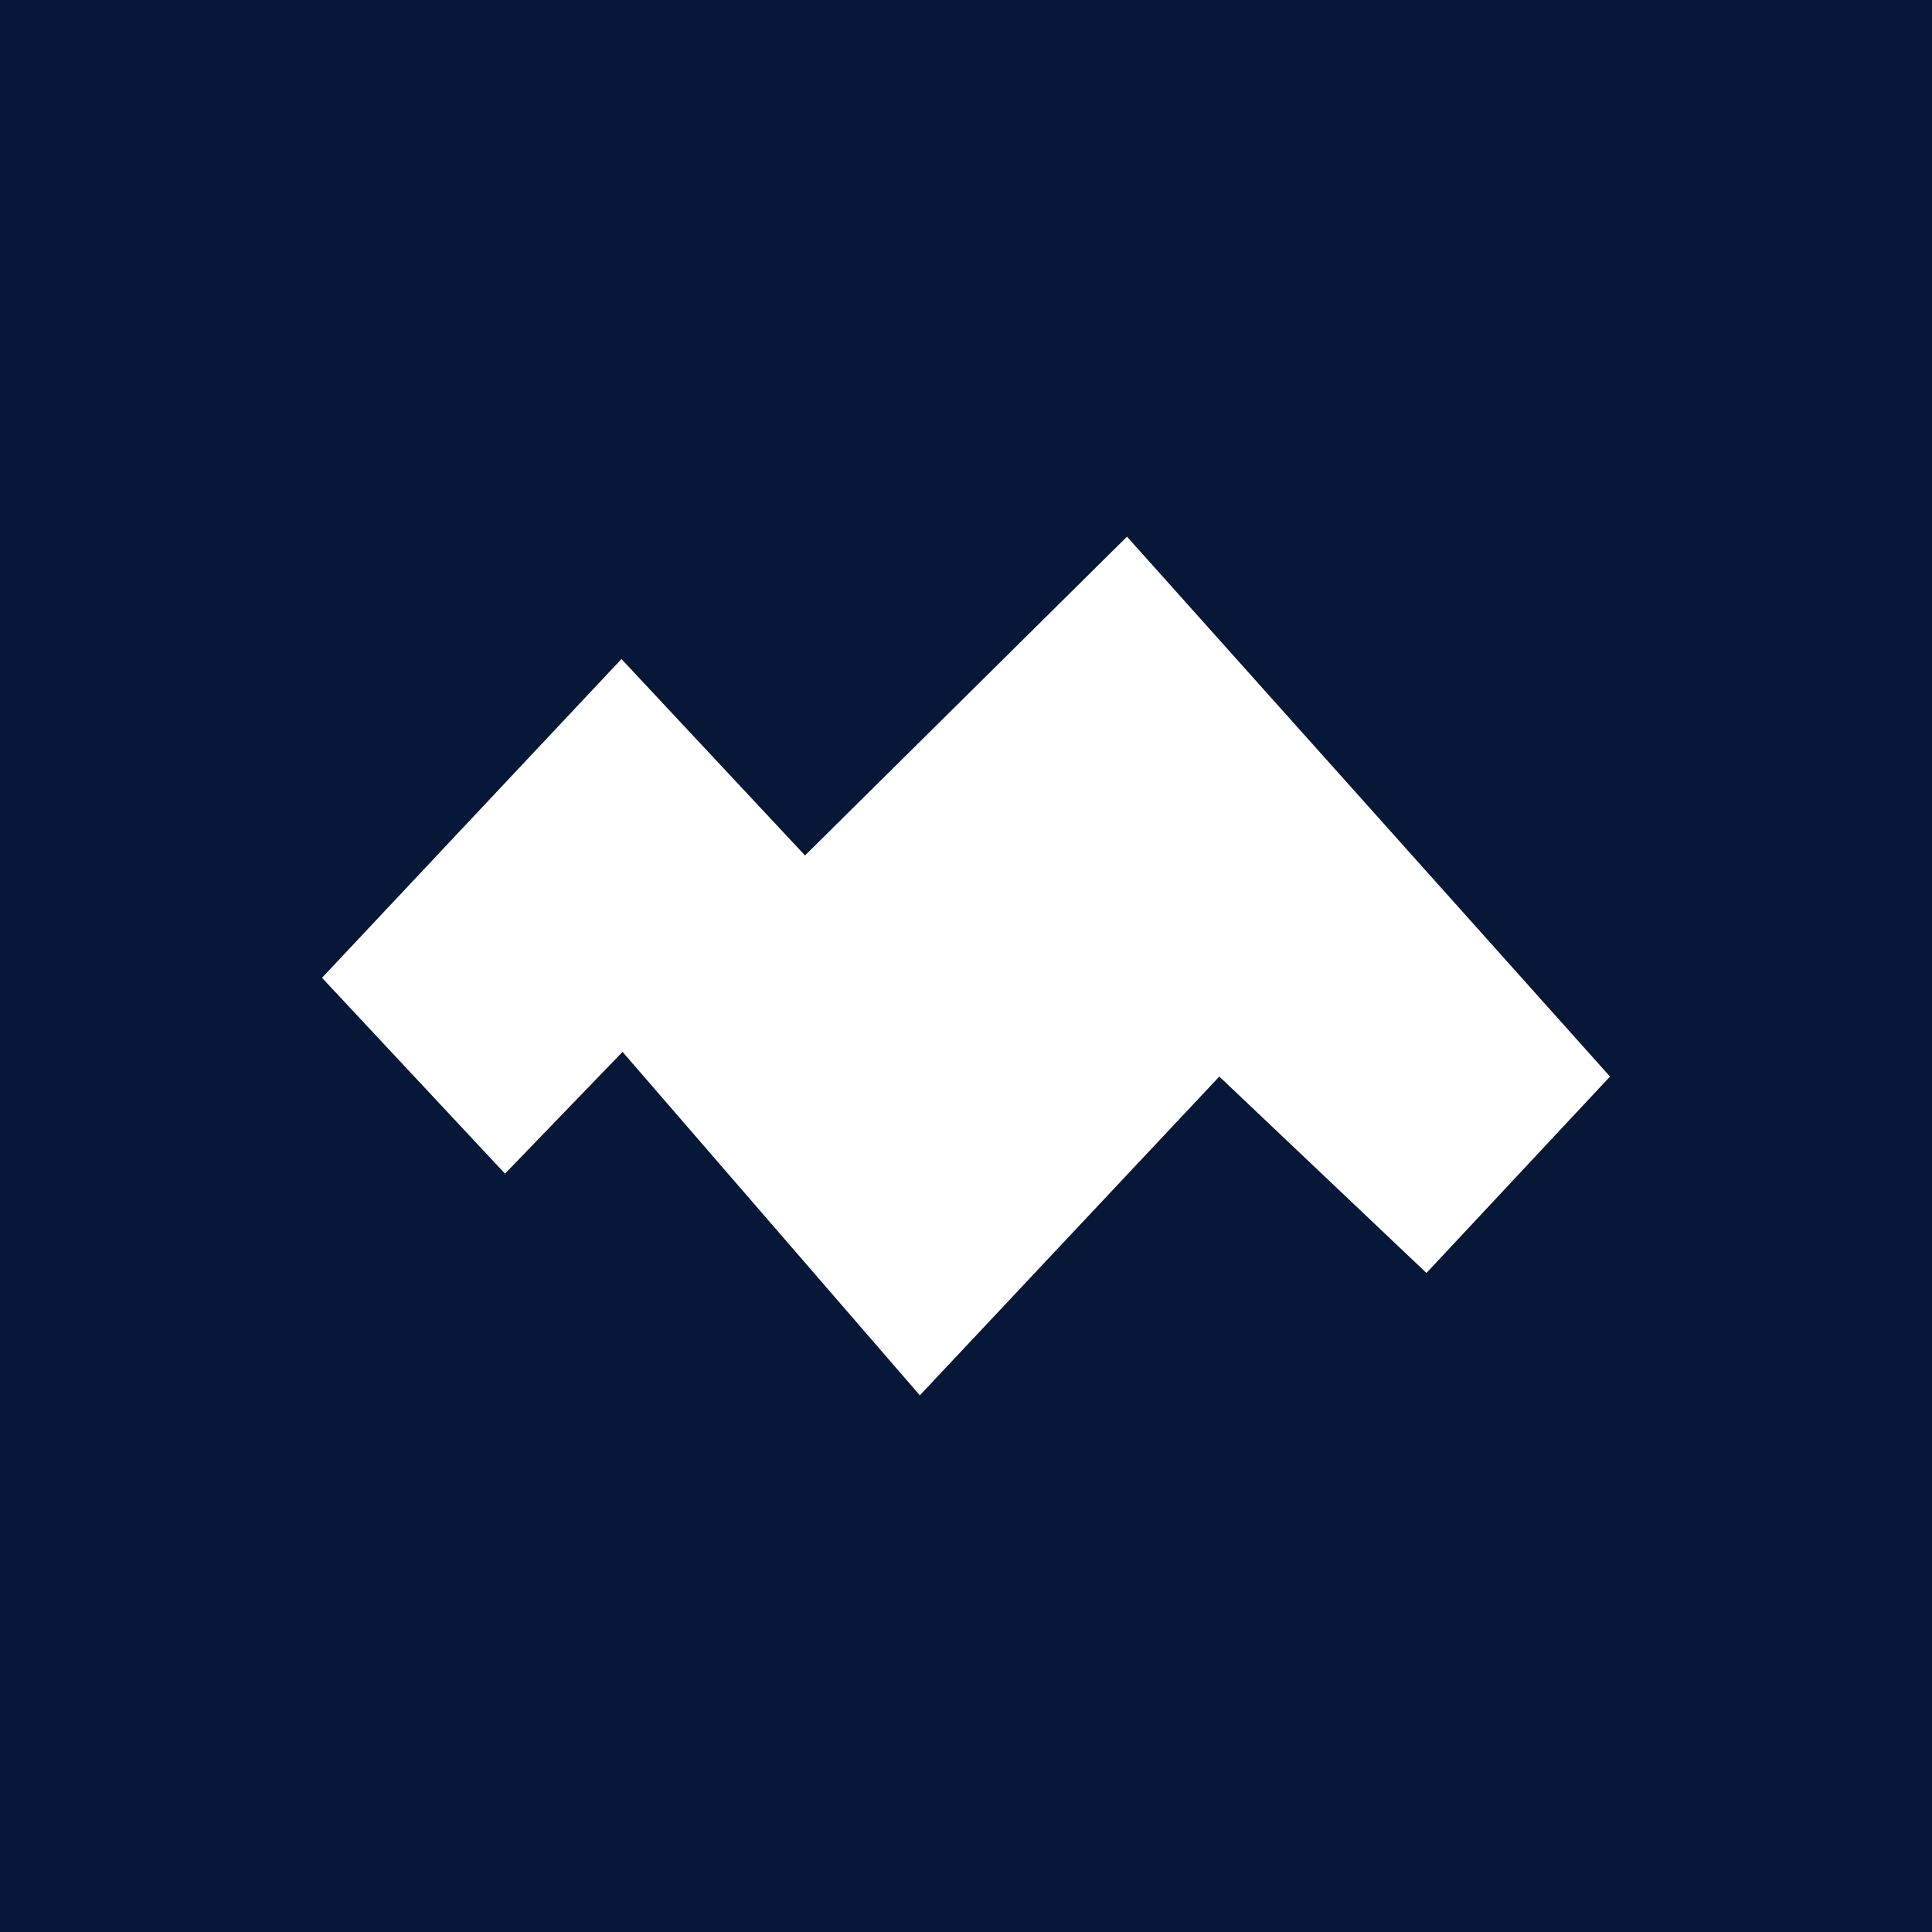<!-- by TradingView --><svg width="18" height="18" viewBox="0 0 18 18" xmlns="http://www.w3.org/2000/svg"><path fill="#071737" d="M0 0h18v18H0z"/><path d="M4.71 10.94 3 9.11l2.79-2.97L7.5 7.97l3-2.97 4.5 5.03-1.71 1.83-1.93-1.83L8.57 13 5.8 9.8 4.7 10.94Z" fill="#fff"/></svg>